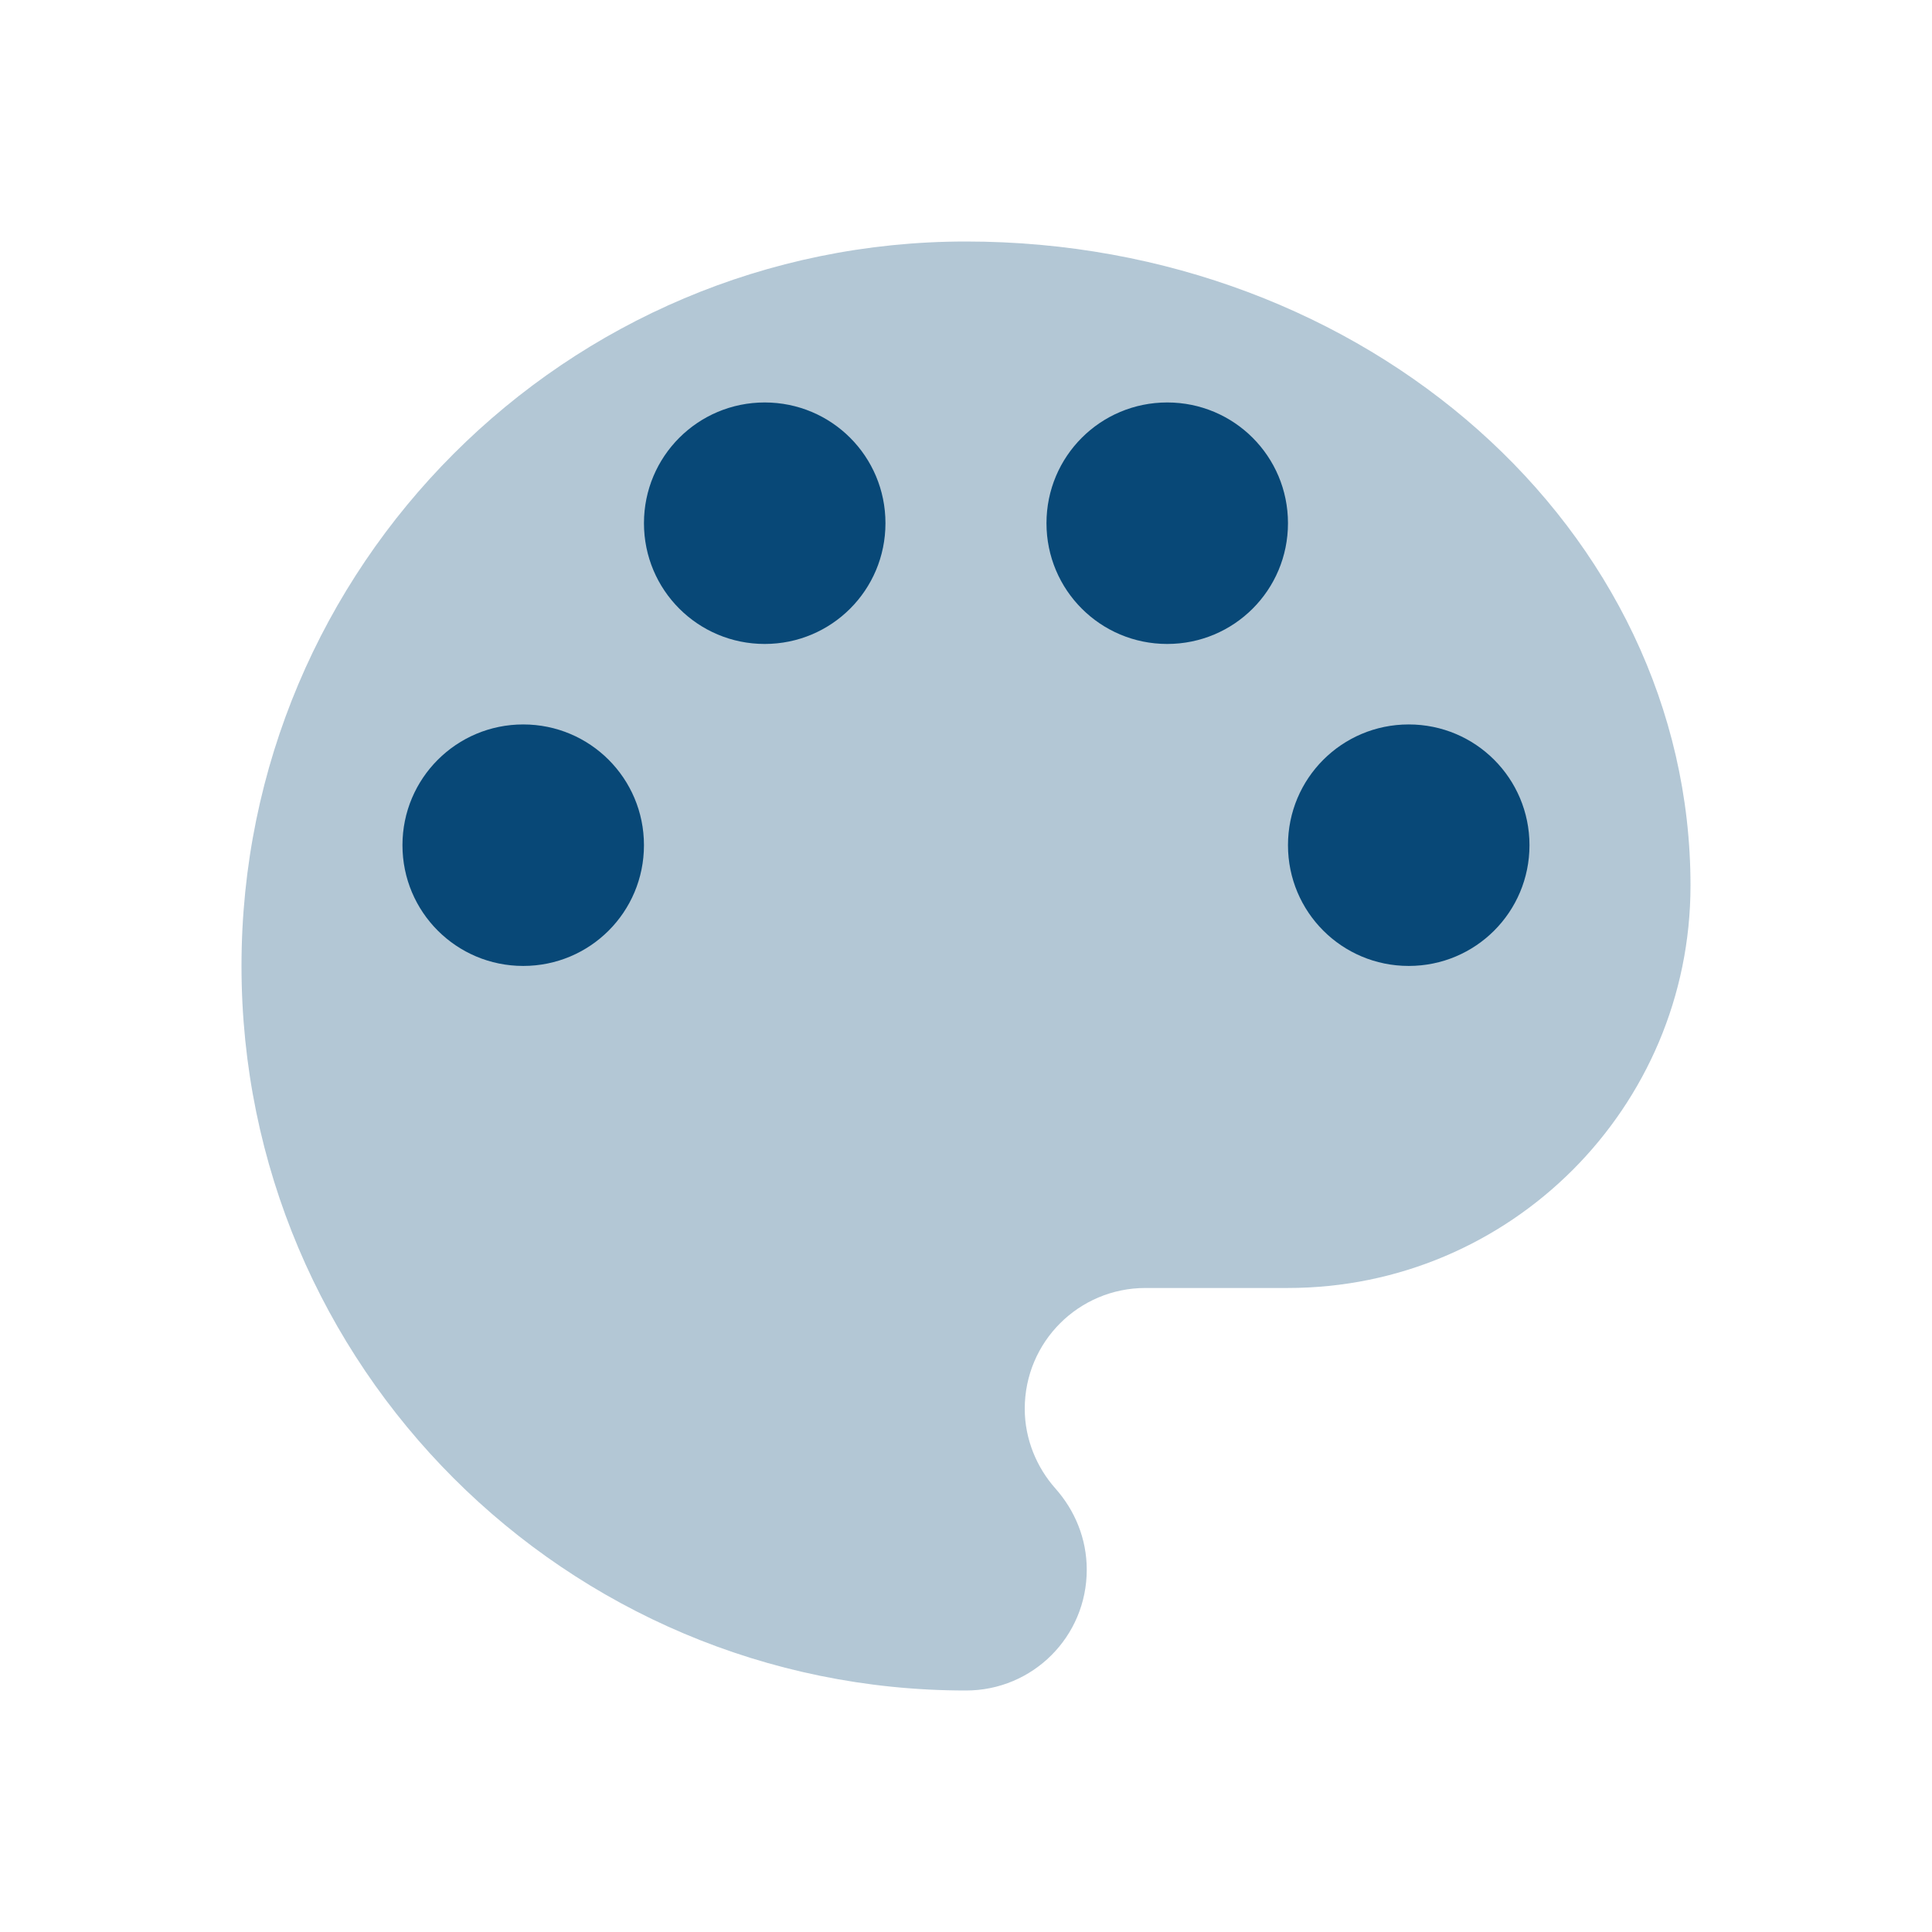 <svg width="32" height="32" viewBox="0 0 32 32" fill="none" xmlns="http://www.w3.org/2000/svg">
    <path d="M16 4C9.373 4 4 9.373 4 16C4 22.627 9.373 28 16 28C17.107 28 18 27.107 18 26C18 25.48 17.8 25.013 17.48 24.653C17.173 24.307 16.973 23.84 16.973 23.333C16.973 22.227 17.867 21.333 18.973 21.333H21.333C25.013 21.333 28 18.347 28 14.667C28 8.773 22.627 4 16 4Z" fill="#004373" fill-opacity="0.3"/>
    <path d="M6.666 13.999C6.666 15.106 7.56 15.999 8.666 15.999C9.773 15.999 10.666 15.106 10.666 13.999C10.666 12.893 9.773 11.999 8.666 11.999C7.56 11.999 6.666 12.893 6.666 13.999Z" fill="#004373" fill-opacity="0.95"/>
    <path d="M10.666 8.666C10.666 9.773 11.56 10.666 12.666 10.666C13.773 10.666 14.666 9.773 14.666 8.666C14.666 7.559 13.773 6.666 12.666 6.666C11.56 6.666 10.666 7.559 10.666 8.666Z" fill="#004373" fill-opacity="0.95"/>
    <path d="M17.333 8.666C17.333 9.773 18.226 10.666 19.333 10.666C20.44 10.666 21.333 9.773 21.333 8.666C21.333 7.559 20.44 6.666 19.333 6.666C18.226 6.666 17.333 7.559 17.333 8.666Z" fill="#004373" fill-opacity="0.95"/>
    <path d="M21.333 13.999C21.333 15.106 22.226 15.999 23.333 15.999C24.44 15.999 25.333 15.106 25.333 13.999C25.333 12.893 24.44 11.999 23.333 11.999C22.226 11.999 21.333 12.893 21.333 13.999Z" fill="#004373" fill-opacity="0.95"/>
</svg>
